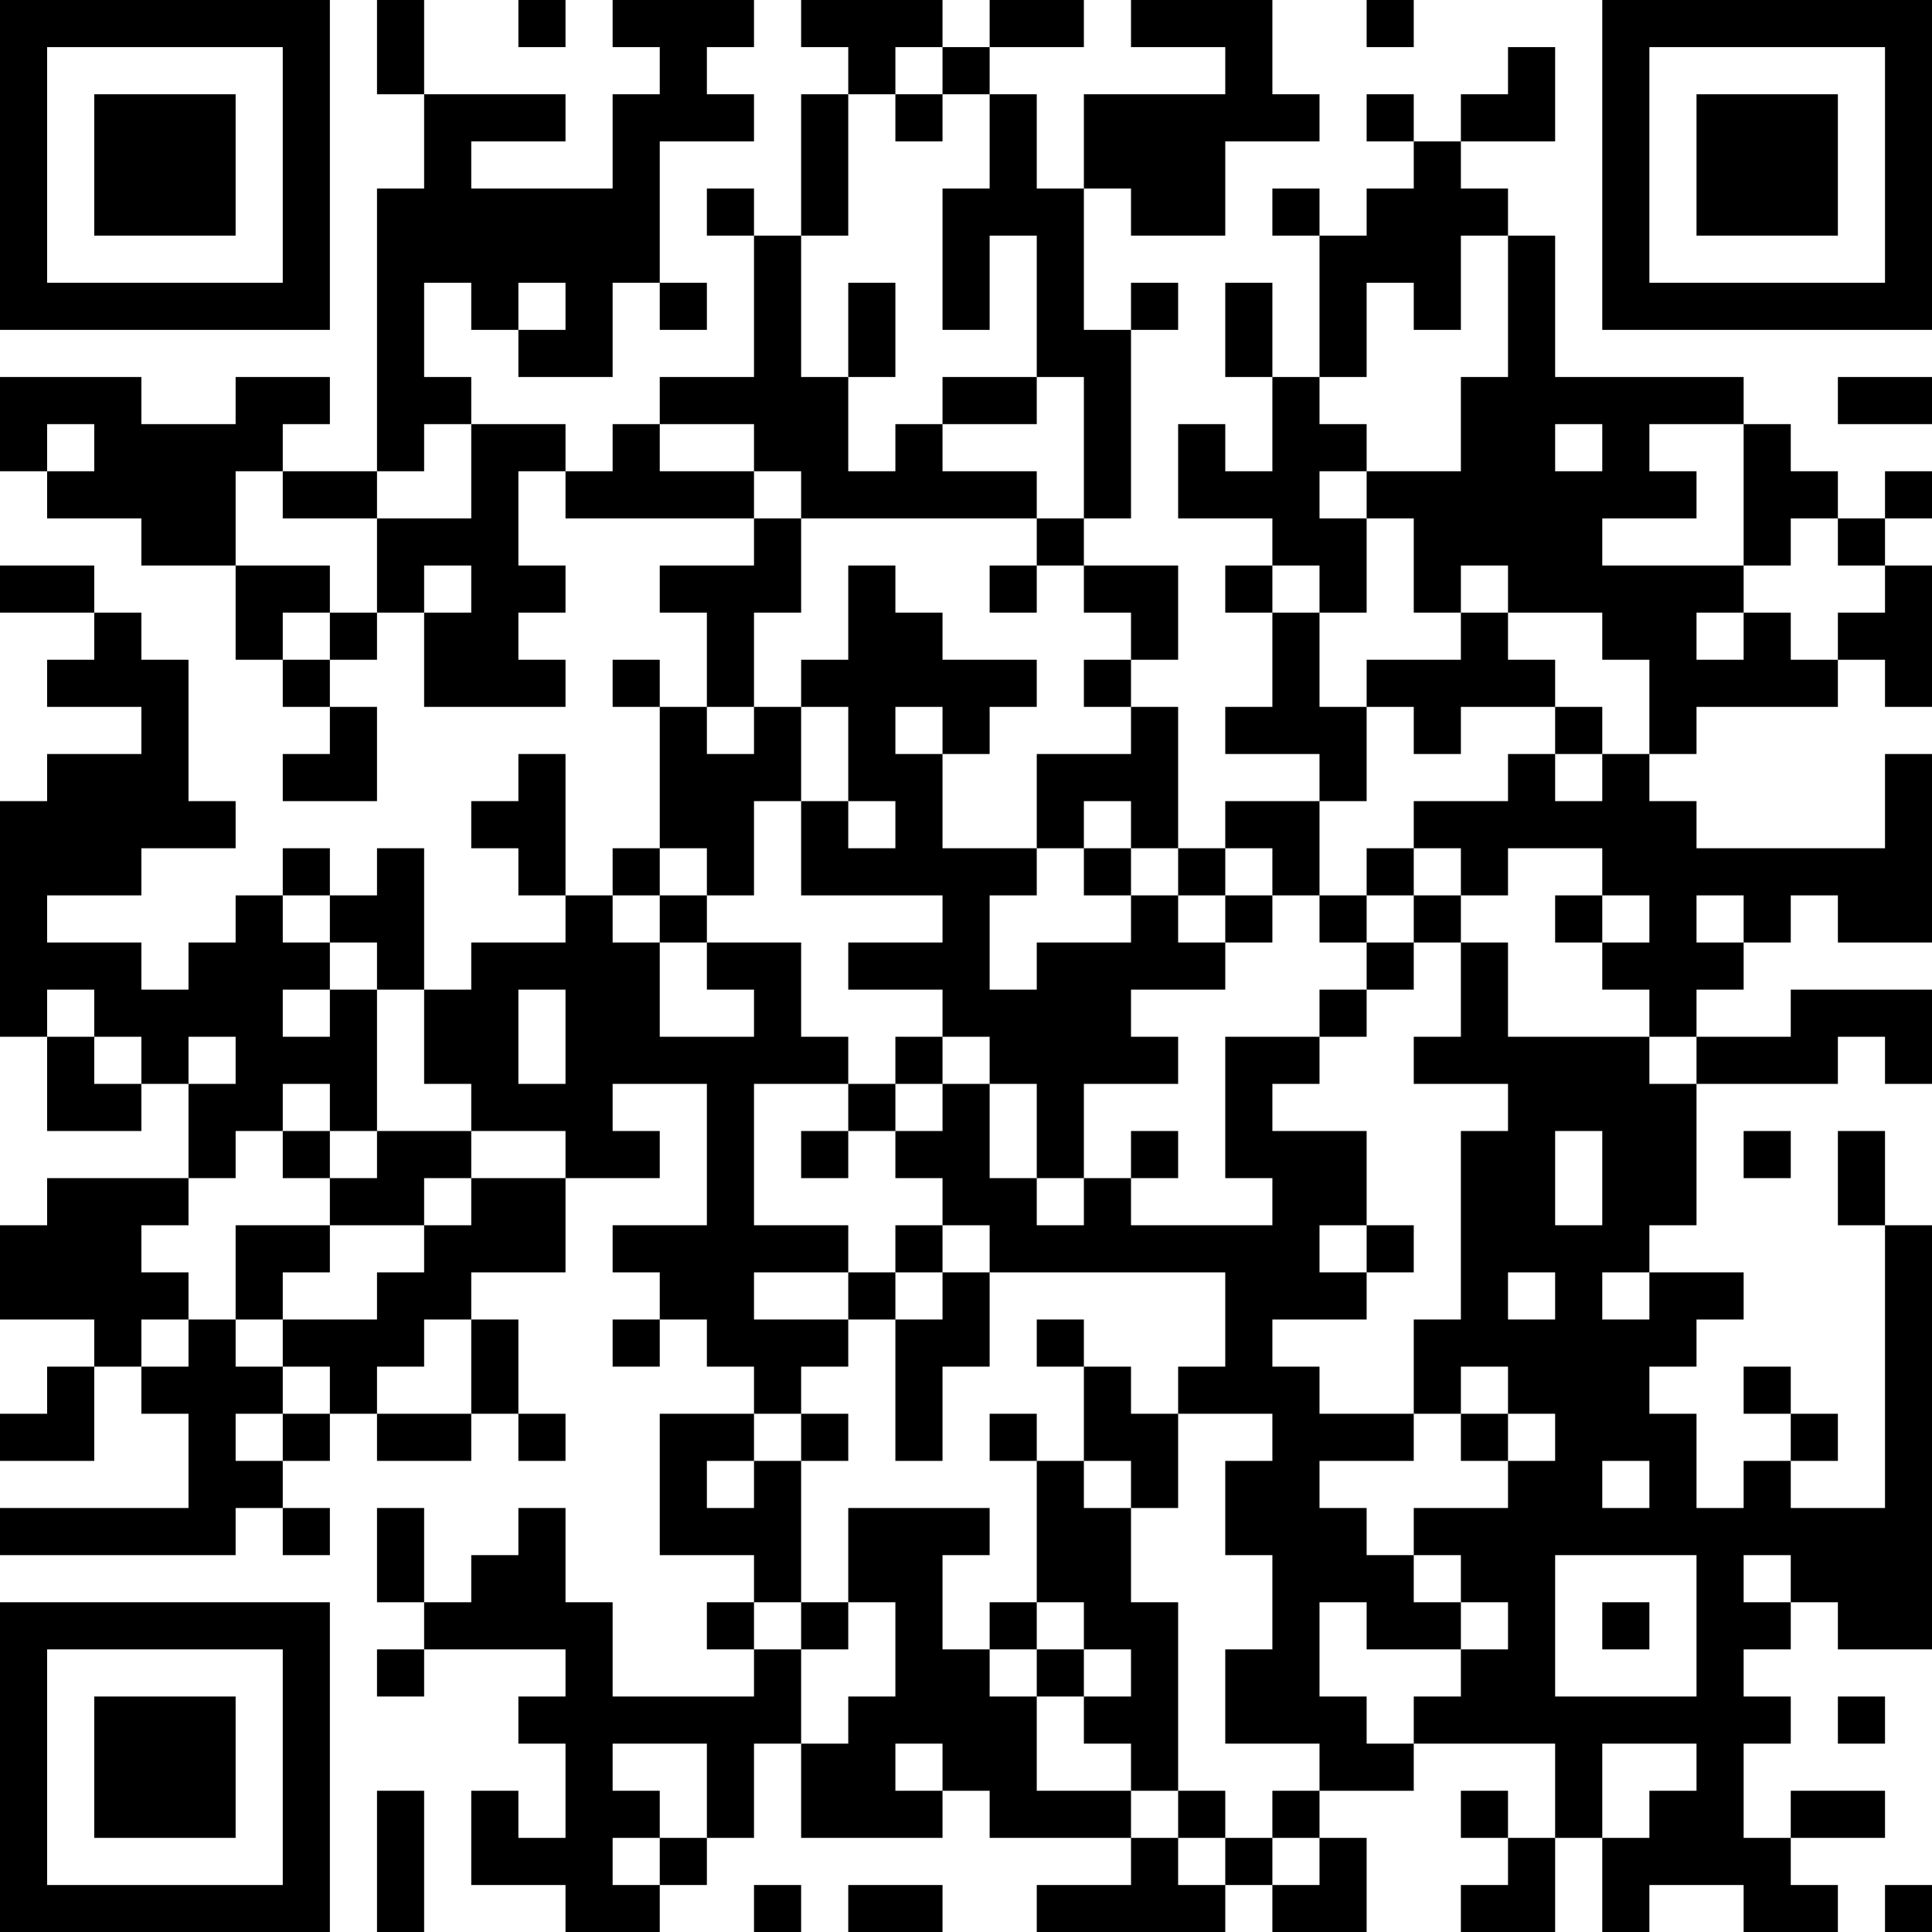 <?xml version="1.0" encoding="UTF-8"?>
<svg xmlns="http://www.w3.org/2000/svg" version="1.1" width="250" height="250" viewBox="0 0 250 250"><rect x="0" y="0" width="250" height="250" fill="#ffffff"/><g transform="scale(6.098)"><g transform="translate(0,0)"><path fill-rule="evenodd" d="M8 0L8 2L9 2L9 4L8 4L8 10L6 10L6 9L7 9L7 8L5 8L5 9L3 9L3 8L0 8L0 10L1 10L1 11L3 11L3 12L5 12L5 14L6 14L6 15L7 15L7 16L6 16L6 17L8 17L8 15L7 15L7 14L8 14L8 13L9 13L9 15L12 15L12 14L11 14L11 13L12 13L12 12L11 12L11 10L12 10L12 11L16 11L16 12L14 12L14 13L15 13L15 15L14 15L14 14L13 14L13 15L14 15L14 18L13 18L13 19L12 19L12 16L11 16L11 17L10 17L10 18L11 18L11 19L12 19L12 20L10 20L10 21L9 21L9 18L8 18L8 19L7 19L7 18L6 18L6 19L5 19L5 20L4 20L4 21L3 21L3 20L1 20L1 19L3 19L3 18L5 18L5 17L4 17L4 14L3 14L3 13L2 13L2 12L0 12L0 13L2 13L2 14L1 14L1 15L3 15L3 16L1 16L1 17L0 17L0 22L1 22L1 24L3 24L3 23L4 23L4 25L1 25L1 26L0 26L0 28L2 28L2 29L1 29L1 30L0 30L0 31L2 31L2 29L3 29L3 30L4 30L4 32L0 32L0 33L5 33L5 32L6 32L6 33L7 33L7 32L6 32L6 31L7 31L7 30L8 30L8 31L10 31L10 30L11 30L11 31L12 31L12 30L11 30L11 28L10 28L10 27L12 27L12 25L14 25L14 24L13 24L13 23L15 23L15 26L13 26L13 27L14 27L14 28L13 28L13 29L14 29L14 28L15 28L15 29L16 29L16 30L14 30L14 33L16 33L16 34L15 34L15 35L16 35L16 36L13 36L13 34L12 34L12 32L11 32L11 33L10 33L10 34L9 34L9 32L8 32L8 34L9 34L9 35L8 35L8 36L9 36L9 35L12 35L12 36L11 36L11 37L12 37L12 39L11 39L11 38L10 38L10 40L12 40L12 41L14 41L14 40L15 40L15 39L16 39L16 37L17 37L17 39L20 39L20 38L21 38L21 39L24 39L24 40L22 40L22 41L26 41L26 40L27 40L27 41L29 41L29 39L28 39L28 38L30 38L30 37L33 37L33 39L32 39L32 38L31 38L31 39L32 39L32 40L31 40L31 41L33 41L33 39L34 39L34 41L35 41L35 40L37 40L37 41L39 41L39 40L38 40L38 39L40 39L40 38L38 38L38 39L37 39L37 37L38 37L38 36L37 36L37 35L38 35L38 34L39 34L39 35L41 35L41 26L40 26L40 24L39 24L39 26L40 26L40 32L38 32L38 31L39 31L39 30L38 30L38 29L37 29L37 30L38 30L38 31L37 31L37 32L36 32L36 30L35 30L35 29L36 29L36 28L37 28L37 27L35 27L35 26L36 26L36 23L39 23L39 22L40 22L40 23L41 23L41 21L38 21L38 22L36 22L36 21L37 21L37 20L38 20L38 19L39 19L39 20L41 20L41 16L40 16L40 18L36 18L36 17L35 17L35 16L36 16L36 15L39 15L39 14L40 14L40 15L41 15L41 12L40 12L40 11L41 11L41 10L40 10L40 11L39 11L39 10L38 10L38 9L37 9L37 8L33 8L33 5L32 5L32 4L31 4L31 3L33 3L33 1L32 1L32 2L31 2L31 3L30 3L30 2L29 2L29 3L30 3L30 4L29 4L29 5L28 5L28 4L27 4L27 5L28 5L28 8L27 8L27 6L26 6L26 8L27 8L27 10L26 10L26 9L25 9L25 11L27 11L27 12L26 12L26 13L27 13L27 15L26 15L26 16L28 16L28 17L26 17L26 18L25 18L25 15L24 15L24 14L25 14L25 12L23 12L23 11L24 11L24 7L25 7L25 6L24 6L24 7L23 7L23 4L24 4L24 5L26 5L26 3L28 3L28 2L27 2L27 0L24 0L24 1L26 1L26 2L23 2L23 4L22 4L22 2L21 2L21 1L23 1L23 0L21 0L21 1L20 1L20 0L17 0L17 1L18 1L18 2L17 2L17 5L16 5L16 4L15 4L15 5L16 5L16 8L14 8L14 9L13 9L13 10L12 10L12 9L10 9L10 8L9 8L9 6L10 6L10 7L11 7L11 8L13 8L13 6L14 6L14 7L15 7L15 6L14 6L14 3L16 3L16 2L15 2L15 1L16 1L16 0L13 0L13 1L14 1L14 2L13 2L13 4L10 4L10 3L12 3L12 2L9 2L9 0ZM11 0L11 1L12 1L12 0ZM29 0L29 1L30 1L30 0ZM19 1L19 2L18 2L18 5L17 5L17 8L18 8L18 10L19 10L19 9L20 9L20 10L22 10L22 11L17 11L17 10L16 10L16 9L14 9L14 10L16 10L16 11L17 11L17 13L16 13L16 15L15 15L15 16L16 16L16 15L17 15L17 17L16 17L16 19L15 19L15 18L14 18L14 19L13 19L13 20L14 20L14 22L16 22L16 21L15 21L15 20L17 20L17 22L18 22L18 23L16 23L16 26L18 26L18 27L16 27L16 28L18 28L18 29L17 29L17 30L16 30L16 31L15 31L15 32L16 32L16 31L17 31L17 34L16 34L16 35L17 35L17 37L18 37L18 36L19 36L19 34L18 34L18 32L21 32L21 33L20 33L20 35L21 35L21 36L22 36L22 38L24 38L24 39L25 39L25 40L26 40L26 39L27 39L27 40L28 40L28 39L27 39L27 38L28 38L28 37L26 37L26 35L27 35L27 33L26 33L26 31L27 31L27 30L25 30L25 29L26 29L26 27L21 27L21 26L20 26L20 25L19 25L19 24L20 24L20 23L21 23L21 25L22 25L22 26L23 26L23 25L24 25L24 26L27 26L27 25L26 25L26 22L28 22L28 23L27 23L27 24L29 24L29 26L28 26L28 27L29 27L29 28L27 28L27 29L28 29L28 30L30 30L30 31L28 31L28 32L29 32L29 33L30 33L30 34L31 34L31 35L29 35L29 34L28 34L28 36L29 36L29 37L30 37L30 36L31 36L31 35L32 35L32 34L31 34L31 33L30 33L30 32L32 32L32 31L33 31L33 30L32 30L32 29L31 29L31 30L30 30L30 28L31 28L31 24L32 24L32 23L30 23L30 22L31 22L31 20L32 20L32 22L35 22L35 23L36 23L36 22L35 22L35 21L34 21L34 20L35 20L35 19L34 19L34 18L32 18L32 19L31 19L31 18L30 18L30 17L32 17L32 16L33 16L33 17L34 17L34 16L35 16L35 14L34 14L34 13L32 13L32 12L31 12L31 13L30 13L30 11L29 11L29 10L31 10L31 8L32 8L32 5L31 5L31 7L30 7L30 6L29 6L29 8L28 8L28 9L29 9L29 10L28 10L28 11L29 11L29 13L28 13L28 12L27 12L27 13L28 13L28 15L29 15L29 17L28 17L28 19L27 19L27 18L26 18L26 19L25 19L25 18L24 18L24 17L23 17L23 18L22 18L22 16L24 16L24 15L23 15L23 14L24 14L24 13L23 13L23 12L22 12L22 11L23 11L23 8L22 8L22 5L21 5L21 7L20 7L20 4L21 4L21 2L20 2L20 1ZM19 2L19 3L20 3L20 2ZM11 6L11 7L12 7L12 6ZM18 6L18 8L19 8L19 6ZM20 8L20 9L22 9L22 8ZM39 8L39 9L41 9L41 8ZM1 9L1 10L2 10L2 9ZM9 9L9 10L8 10L8 11L6 11L6 10L5 10L5 12L7 12L7 13L6 13L6 14L7 14L7 13L8 13L8 11L10 11L10 9ZM33 9L33 10L34 10L34 9ZM35 9L35 10L36 10L36 11L34 11L34 12L37 12L37 13L36 13L36 14L37 14L37 13L38 13L38 14L39 14L39 13L40 13L40 12L39 12L39 11L38 11L38 12L37 12L37 9ZM9 12L9 13L10 13L10 12ZM18 12L18 14L17 14L17 15L18 15L18 17L17 17L17 19L20 19L20 20L18 20L18 21L20 21L20 22L19 22L19 23L18 23L18 24L17 24L17 25L18 25L18 24L19 24L19 23L20 23L20 22L21 22L21 23L22 23L22 25L23 25L23 23L25 23L25 22L24 22L24 21L26 21L26 20L27 20L27 19L26 19L26 20L25 20L25 19L24 19L24 18L23 18L23 19L24 19L24 20L22 20L22 21L21 21L21 19L22 19L22 18L20 18L20 16L21 16L21 15L22 15L22 14L20 14L20 13L19 13L19 12ZM21 12L21 13L22 13L22 12ZM31 13L31 14L29 14L29 15L30 15L30 16L31 16L31 15L33 15L33 16L34 16L34 15L33 15L33 14L32 14L32 13ZM19 15L19 16L20 16L20 15ZM18 17L18 18L19 18L19 17ZM29 18L29 19L28 19L28 20L29 20L29 21L28 21L28 22L29 22L29 21L30 21L30 20L31 20L31 19L30 19L30 18ZM6 19L6 20L7 20L7 21L6 21L6 22L7 22L7 21L8 21L8 24L7 24L7 23L6 23L6 24L5 24L5 25L4 25L4 26L3 26L3 27L4 27L4 28L3 28L3 29L4 29L4 28L5 28L5 29L6 29L6 30L5 30L5 31L6 31L6 30L7 30L7 29L6 29L6 28L8 28L8 27L9 27L9 26L10 26L10 25L12 25L12 24L10 24L10 23L9 23L9 21L8 21L8 20L7 20L7 19ZM14 19L14 20L15 20L15 19ZM29 19L29 20L30 20L30 19ZM33 19L33 20L34 20L34 19ZM36 19L36 20L37 20L37 19ZM1 21L1 22L2 22L2 23L3 23L3 22L2 22L2 21ZM11 21L11 23L12 23L12 21ZM4 22L4 23L5 23L5 22ZM6 24L6 25L7 25L7 26L5 26L5 28L6 28L6 27L7 27L7 26L9 26L9 25L10 25L10 24L8 24L8 25L7 25L7 24ZM24 24L24 25L25 25L25 24ZM33 24L33 26L34 26L34 24ZM37 24L37 25L38 25L38 24ZM19 26L19 27L18 27L18 28L19 28L19 31L20 31L20 29L21 29L21 27L20 27L20 26ZM29 26L29 27L30 27L30 26ZM19 27L19 28L20 28L20 27ZM32 27L32 28L33 28L33 27ZM34 27L34 28L35 28L35 27ZM9 28L9 29L8 29L8 30L10 30L10 28ZM22 28L22 29L23 29L23 31L22 31L22 30L21 30L21 31L22 31L22 34L21 34L21 35L22 35L22 36L23 36L23 37L24 37L24 38L25 38L25 39L26 39L26 38L25 38L25 34L24 34L24 32L25 32L25 30L24 30L24 29L23 29L23 28ZM17 30L17 31L18 31L18 30ZM31 30L31 31L32 31L32 30ZM23 31L23 32L24 32L24 31ZM34 31L34 32L35 32L35 31ZM33 33L33 36L36 36L36 33ZM37 33L37 34L38 34L38 33ZM17 34L17 35L18 35L18 34ZM22 34L22 35L23 35L23 36L24 36L24 35L23 35L23 34ZM34 34L34 35L35 35L35 34ZM39 36L39 37L40 37L40 36ZM13 37L13 38L14 38L14 39L13 39L13 40L14 40L14 39L15 39L15 37ZM19 37L19 38L20 38L20 37ZM34 37L34 39L35 39L35 38L36 38L36 37ZM8 38L8 41L9 41L9 38ZM16 40L16 41L17 41L17 40ZM18 40L18 41L20 41L20 40ZM40 40L40 41L41 41L41 40ZM0 0L0 7L7 7L7 0ZM1 1L1 6L6 6L6 1ZM2 2L2 5L5 5L5 2ZM34 0L34 7L41 7L41 0ZM35 1L35 6L40 6L40 1ZM36 2L36 5L39 5L39 2ZM0 34L0 41L7 41L7 34ZM1 35L1 40L6 40L6 35ZM2 36L2 39L5 39L5 36Z" fill="#000000"/></g></g></svg>
